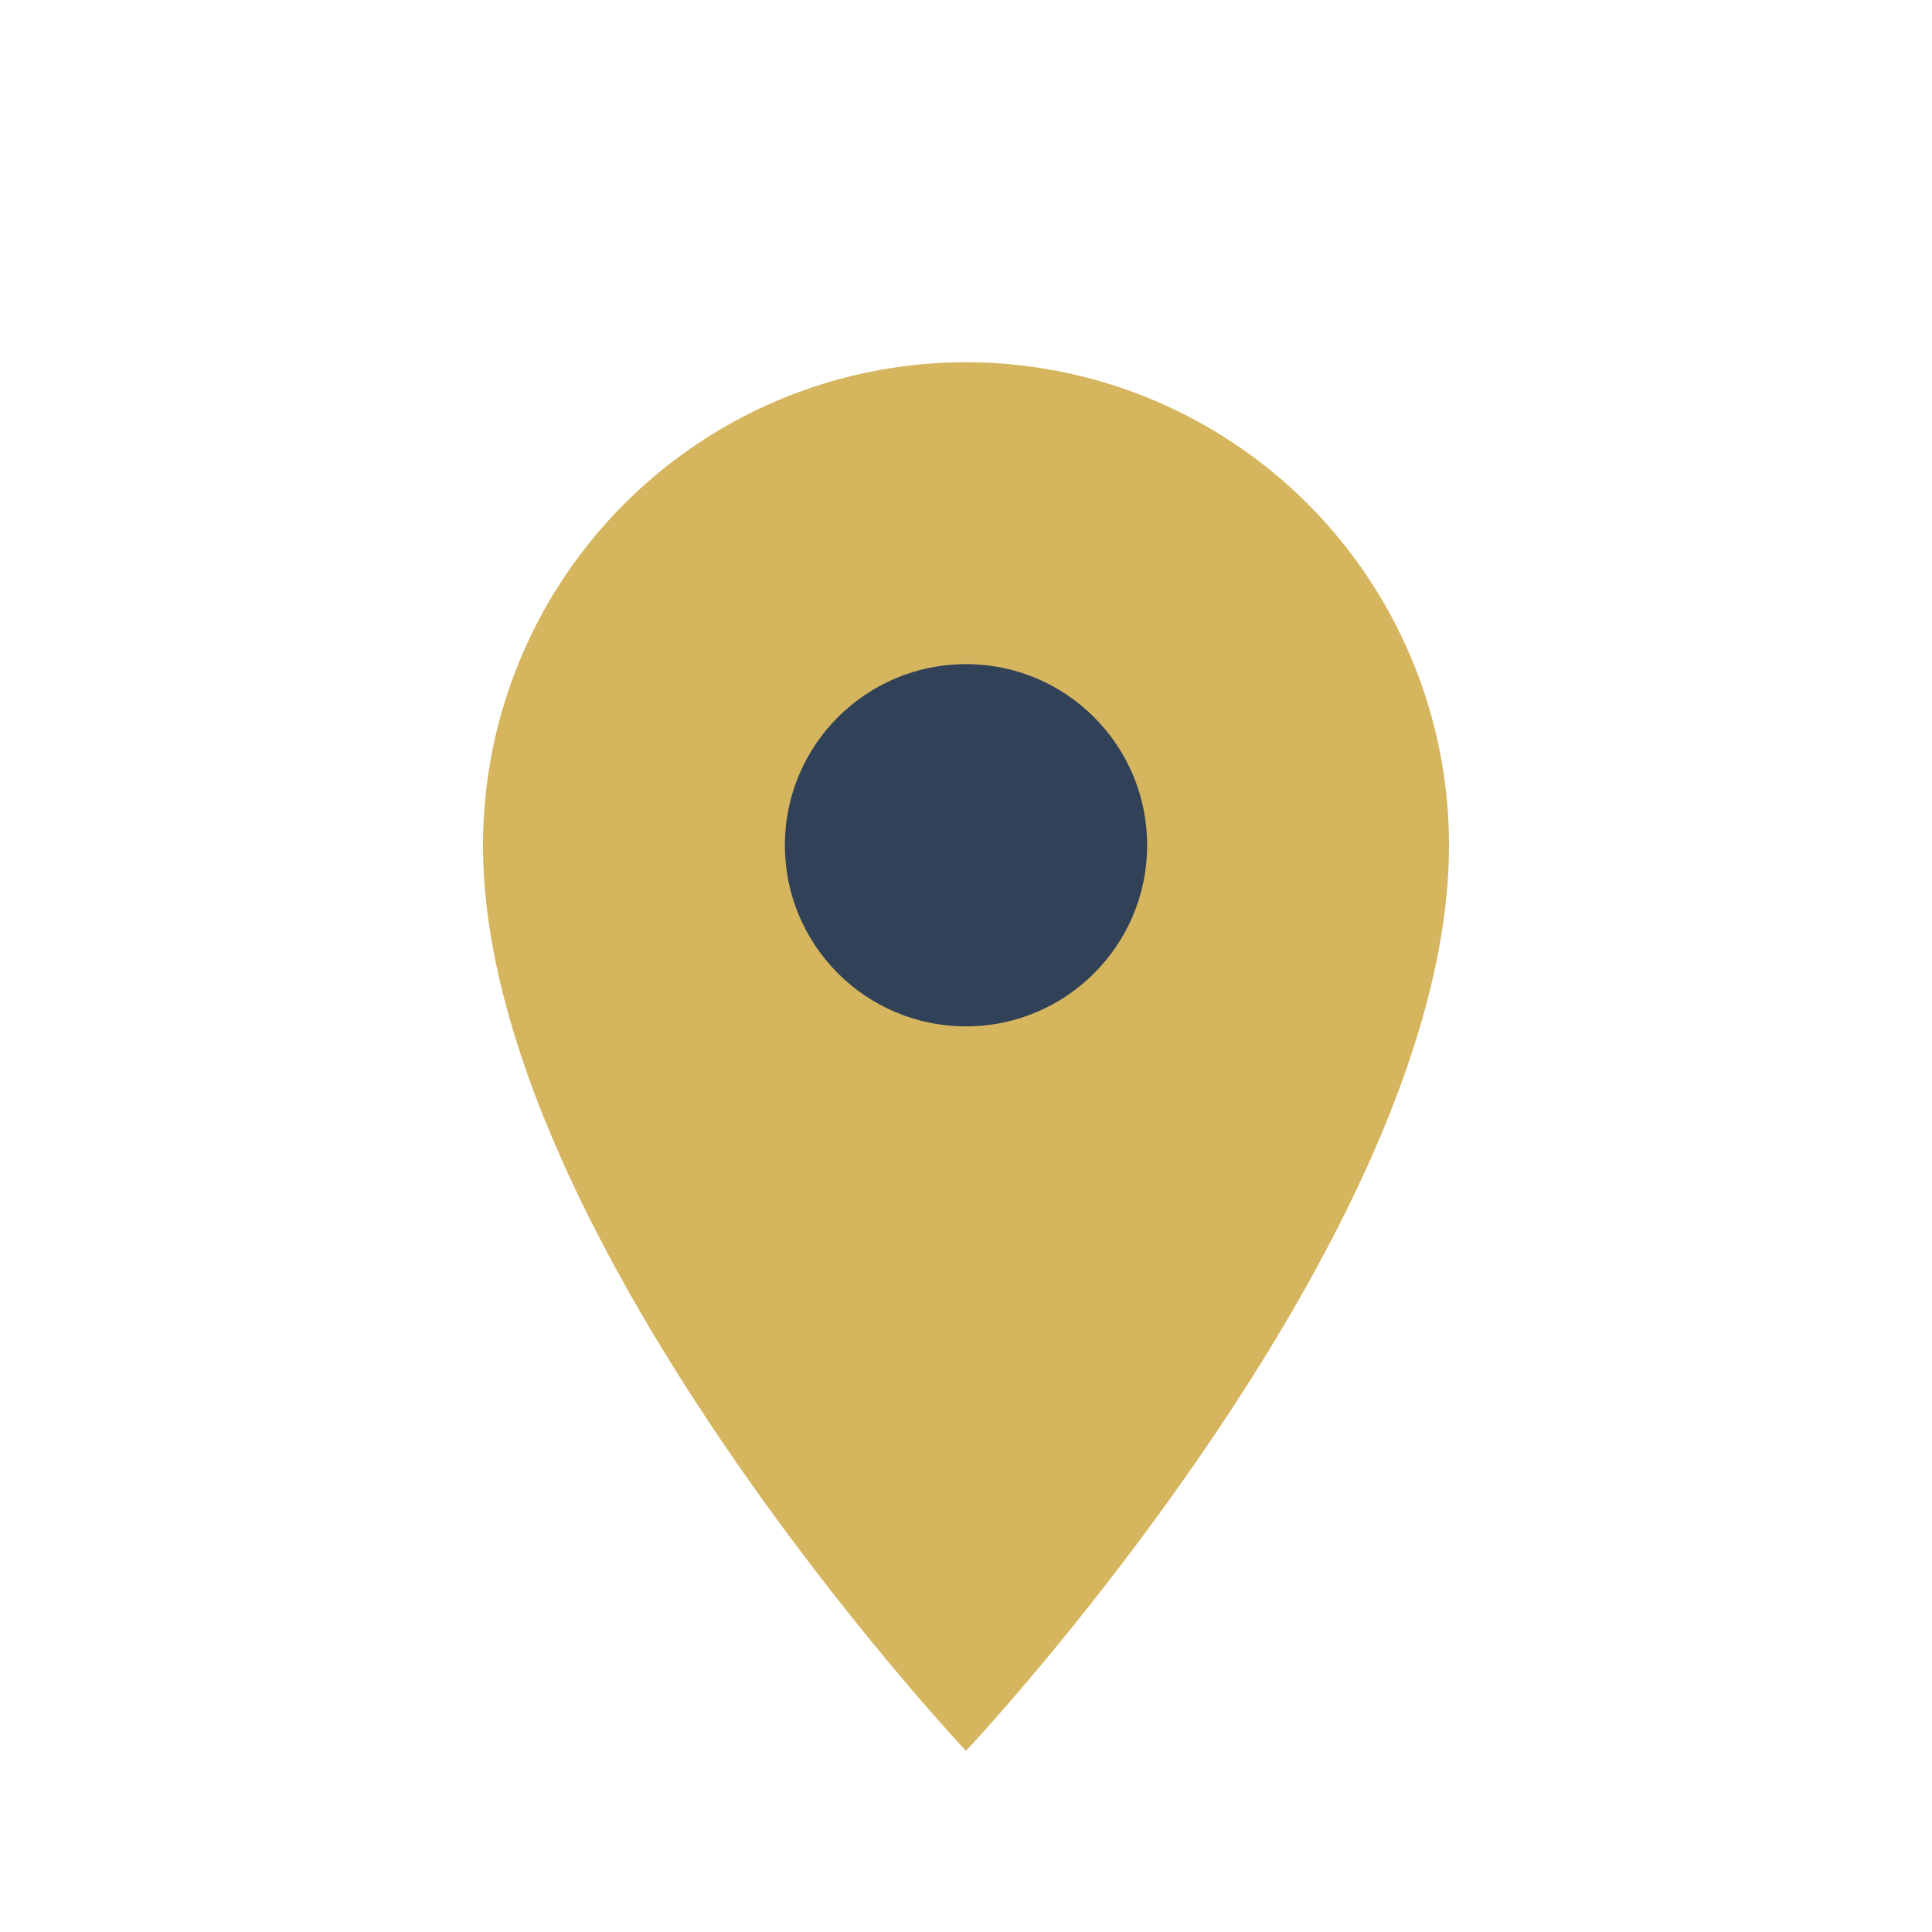 <?xml version="1.0" encoding="UTF-8"?>
<svg xmlns="http://www.w3.org/2000/svg" width="32" height="32" viewBox="0 0 32 32"><path d="M16 29S8 20.5 8 14a8 8 0 1 1 16 0c0 6.5-8 15-8 15z" fill="#D6B55F"/><circle cx="16" cy="14" r="3" fill="#314158"/></svg>